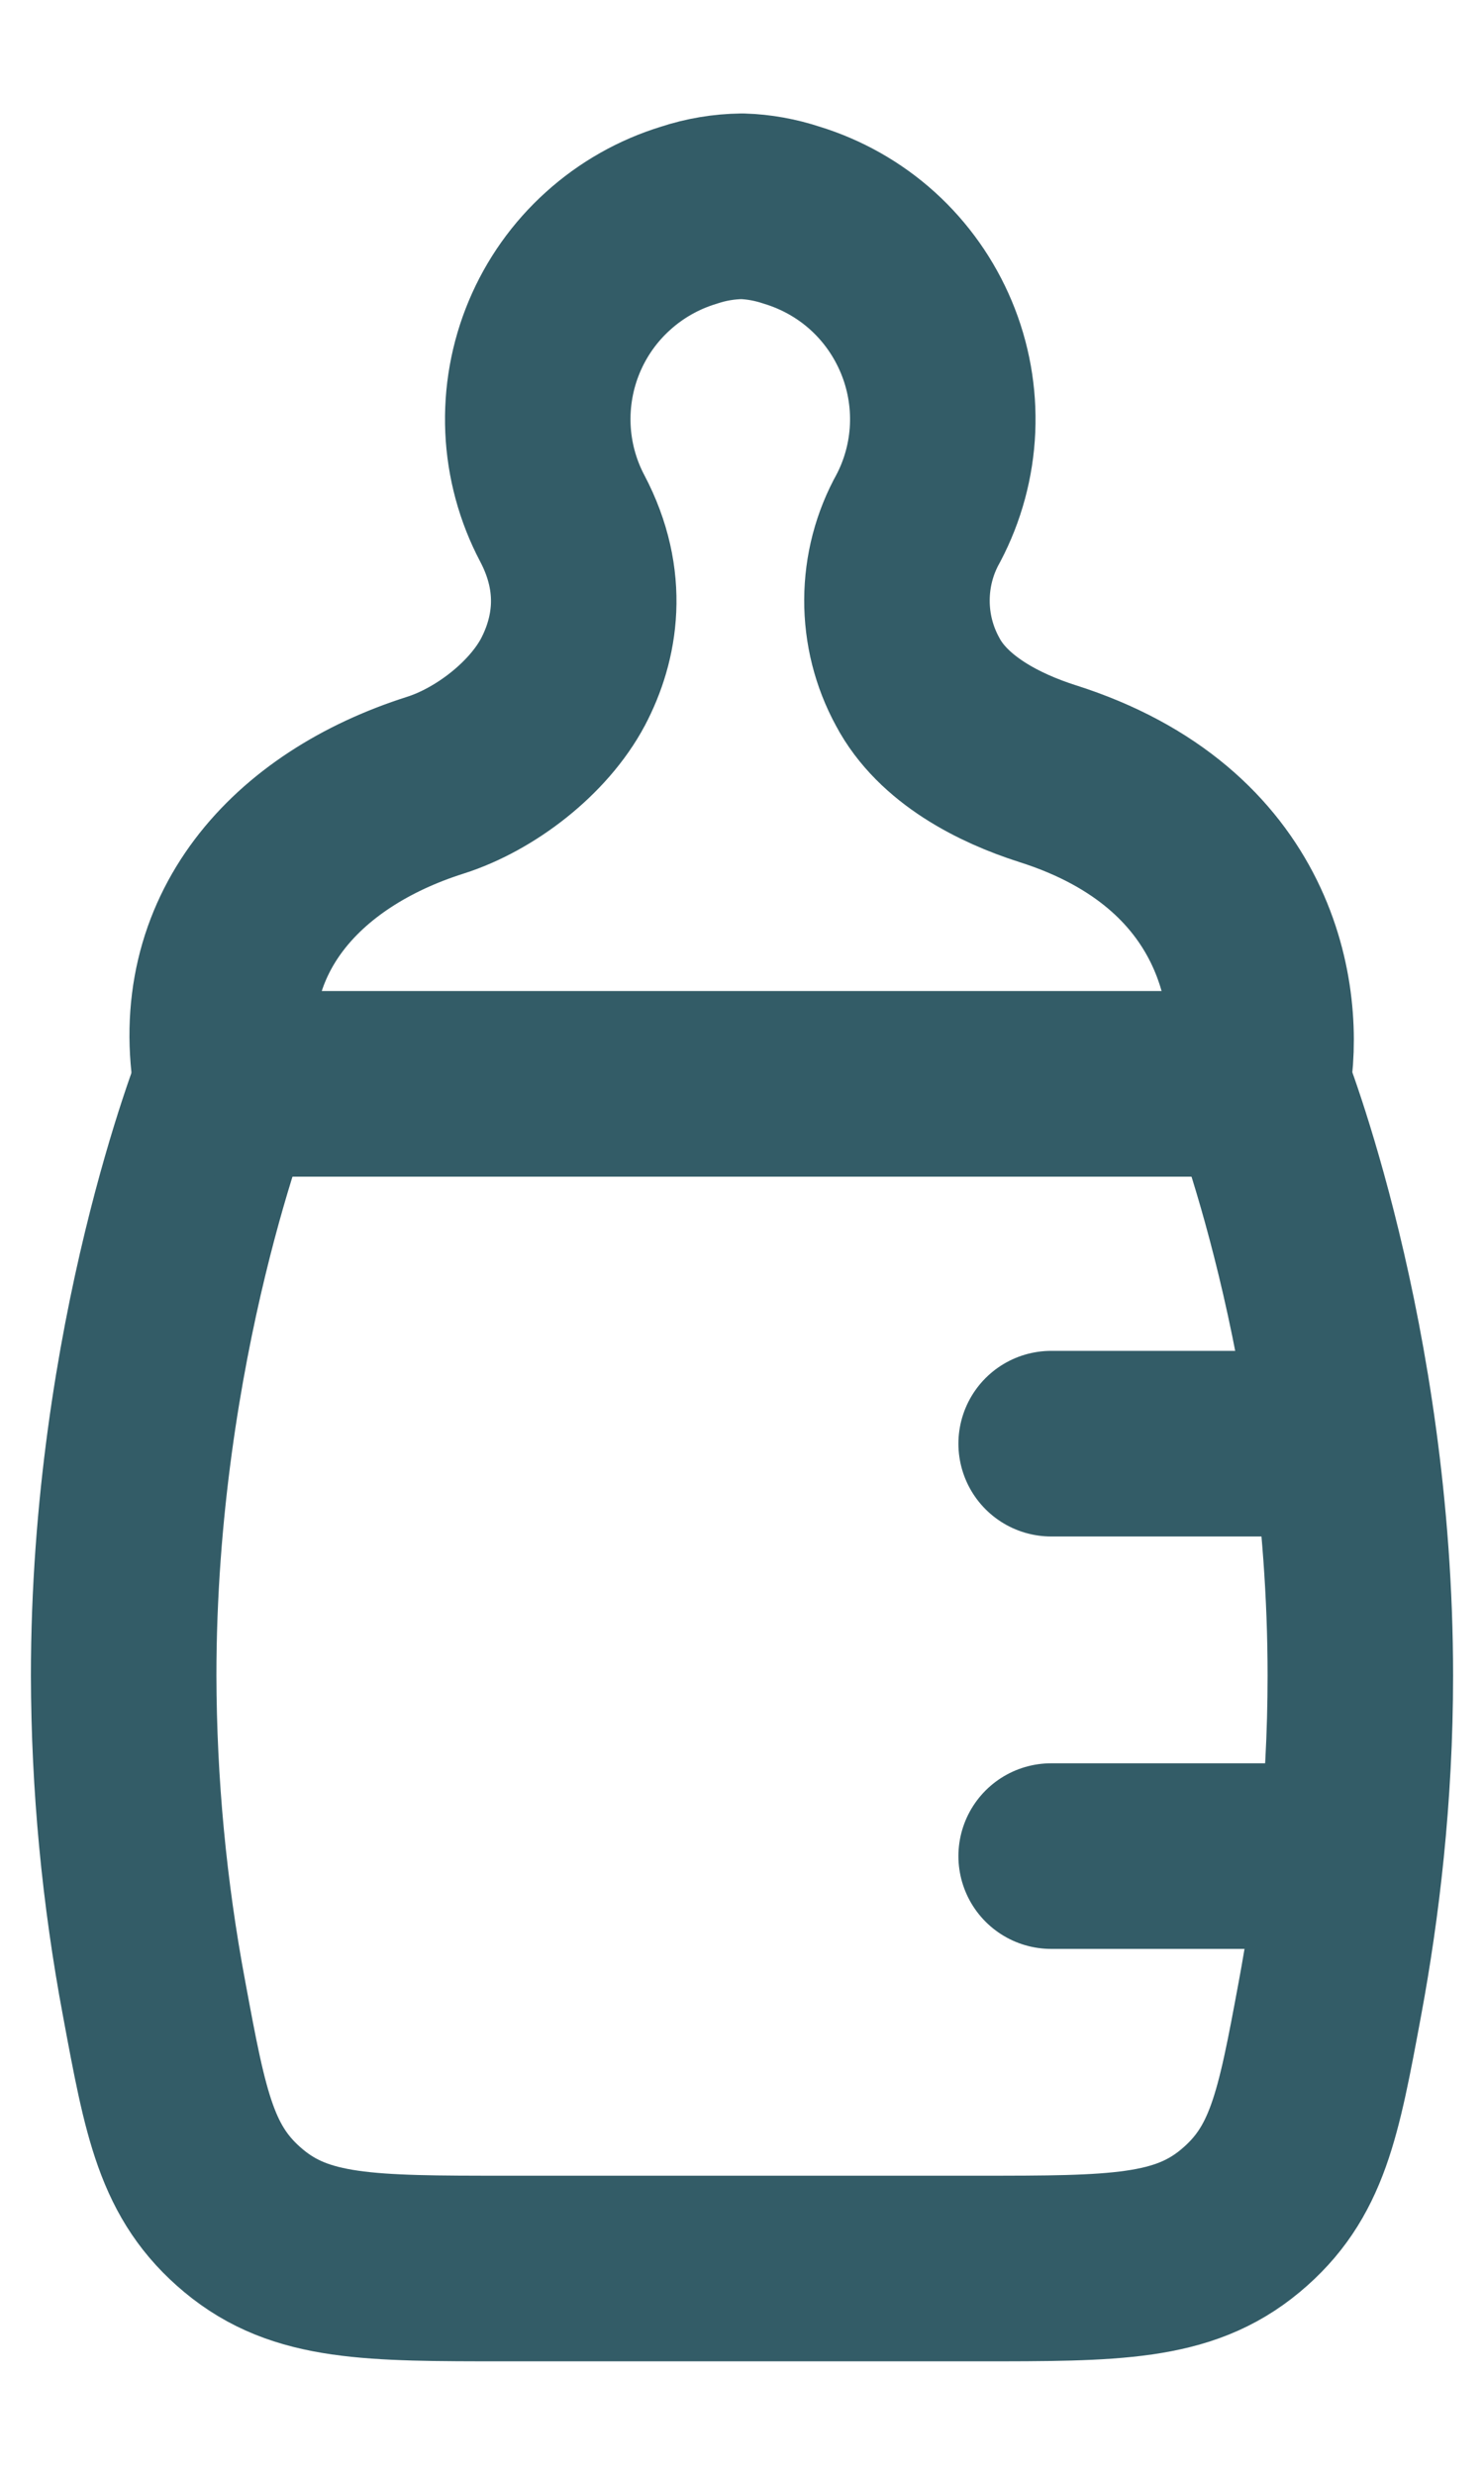 <svg xmlns="http://www.w3.org/2000/svg" width="12" height="20" viewBox="0 0 12 20" fill="none">
  <path d="M10.167 8.75C10.167 8.75 11 10.833 11 13.542C11 14.518 10.892 15.412 10.753 16.158C10.579 17.095 10.492 17.563 10.029 17.948C9.566 18.333 9.014 18.333 7.91 18.333H4.09C2.986 18.333 2.434 18.333 1.971 17.948C1.508 17.563 1.421 17.095 1.247 16.157C1.085 15.295 1.002 14.419 1 13.542C1 10.833 1.833 8.75 1.833 8.75" stroke="#335C67" stroke-width="1.5" stroke-linecap="round" stroke-linejoin="round"/>
  <path d="M8.5 11.667H10.583M8.5 15H10.583M1.833 8.759H10.167C10.29 8.079 10.101 6.768 8.467 6.251C8.079 6.127 7.625 5.897 7.42 5.509C7.309 5.306 7.252 5.079 7.253 4.848C7.254 4.617 7.313 4.39 7.426 4.188C7.544 3.964 7.611 3.716 7.622 3.463C7.633 3.209 7.588 2.957 7.49 2.723C7.392 2.489 7.244 2.279 7.056 2.109C6.868 1.939 6.644 1.813 6.402 1.739C6.272 1.696 6.137 1.671 6 1.667C5.854 1.669 5.709 1.693 5.571 1.739C5.328 1.813 5.105 1.939 4.917 2.109C4.728 2.279 4.58 2.488 4.482 2.722C4.384 2.956 4.339 3.209 4.35 3.463C4.361 3.716 4.428 3.964 4.546 4.188C4.818 4.703 4.733 5.167 4.553 5.51C4.354 5.885 3.923 6.218 3.519 6.346C2.393 6.704 1.617 7.557 1.833 8.759Z" stroke="#335C67" stroke-width="1.5" stroke-linecap="round" stroke-linejoin="round"/>
</svg>